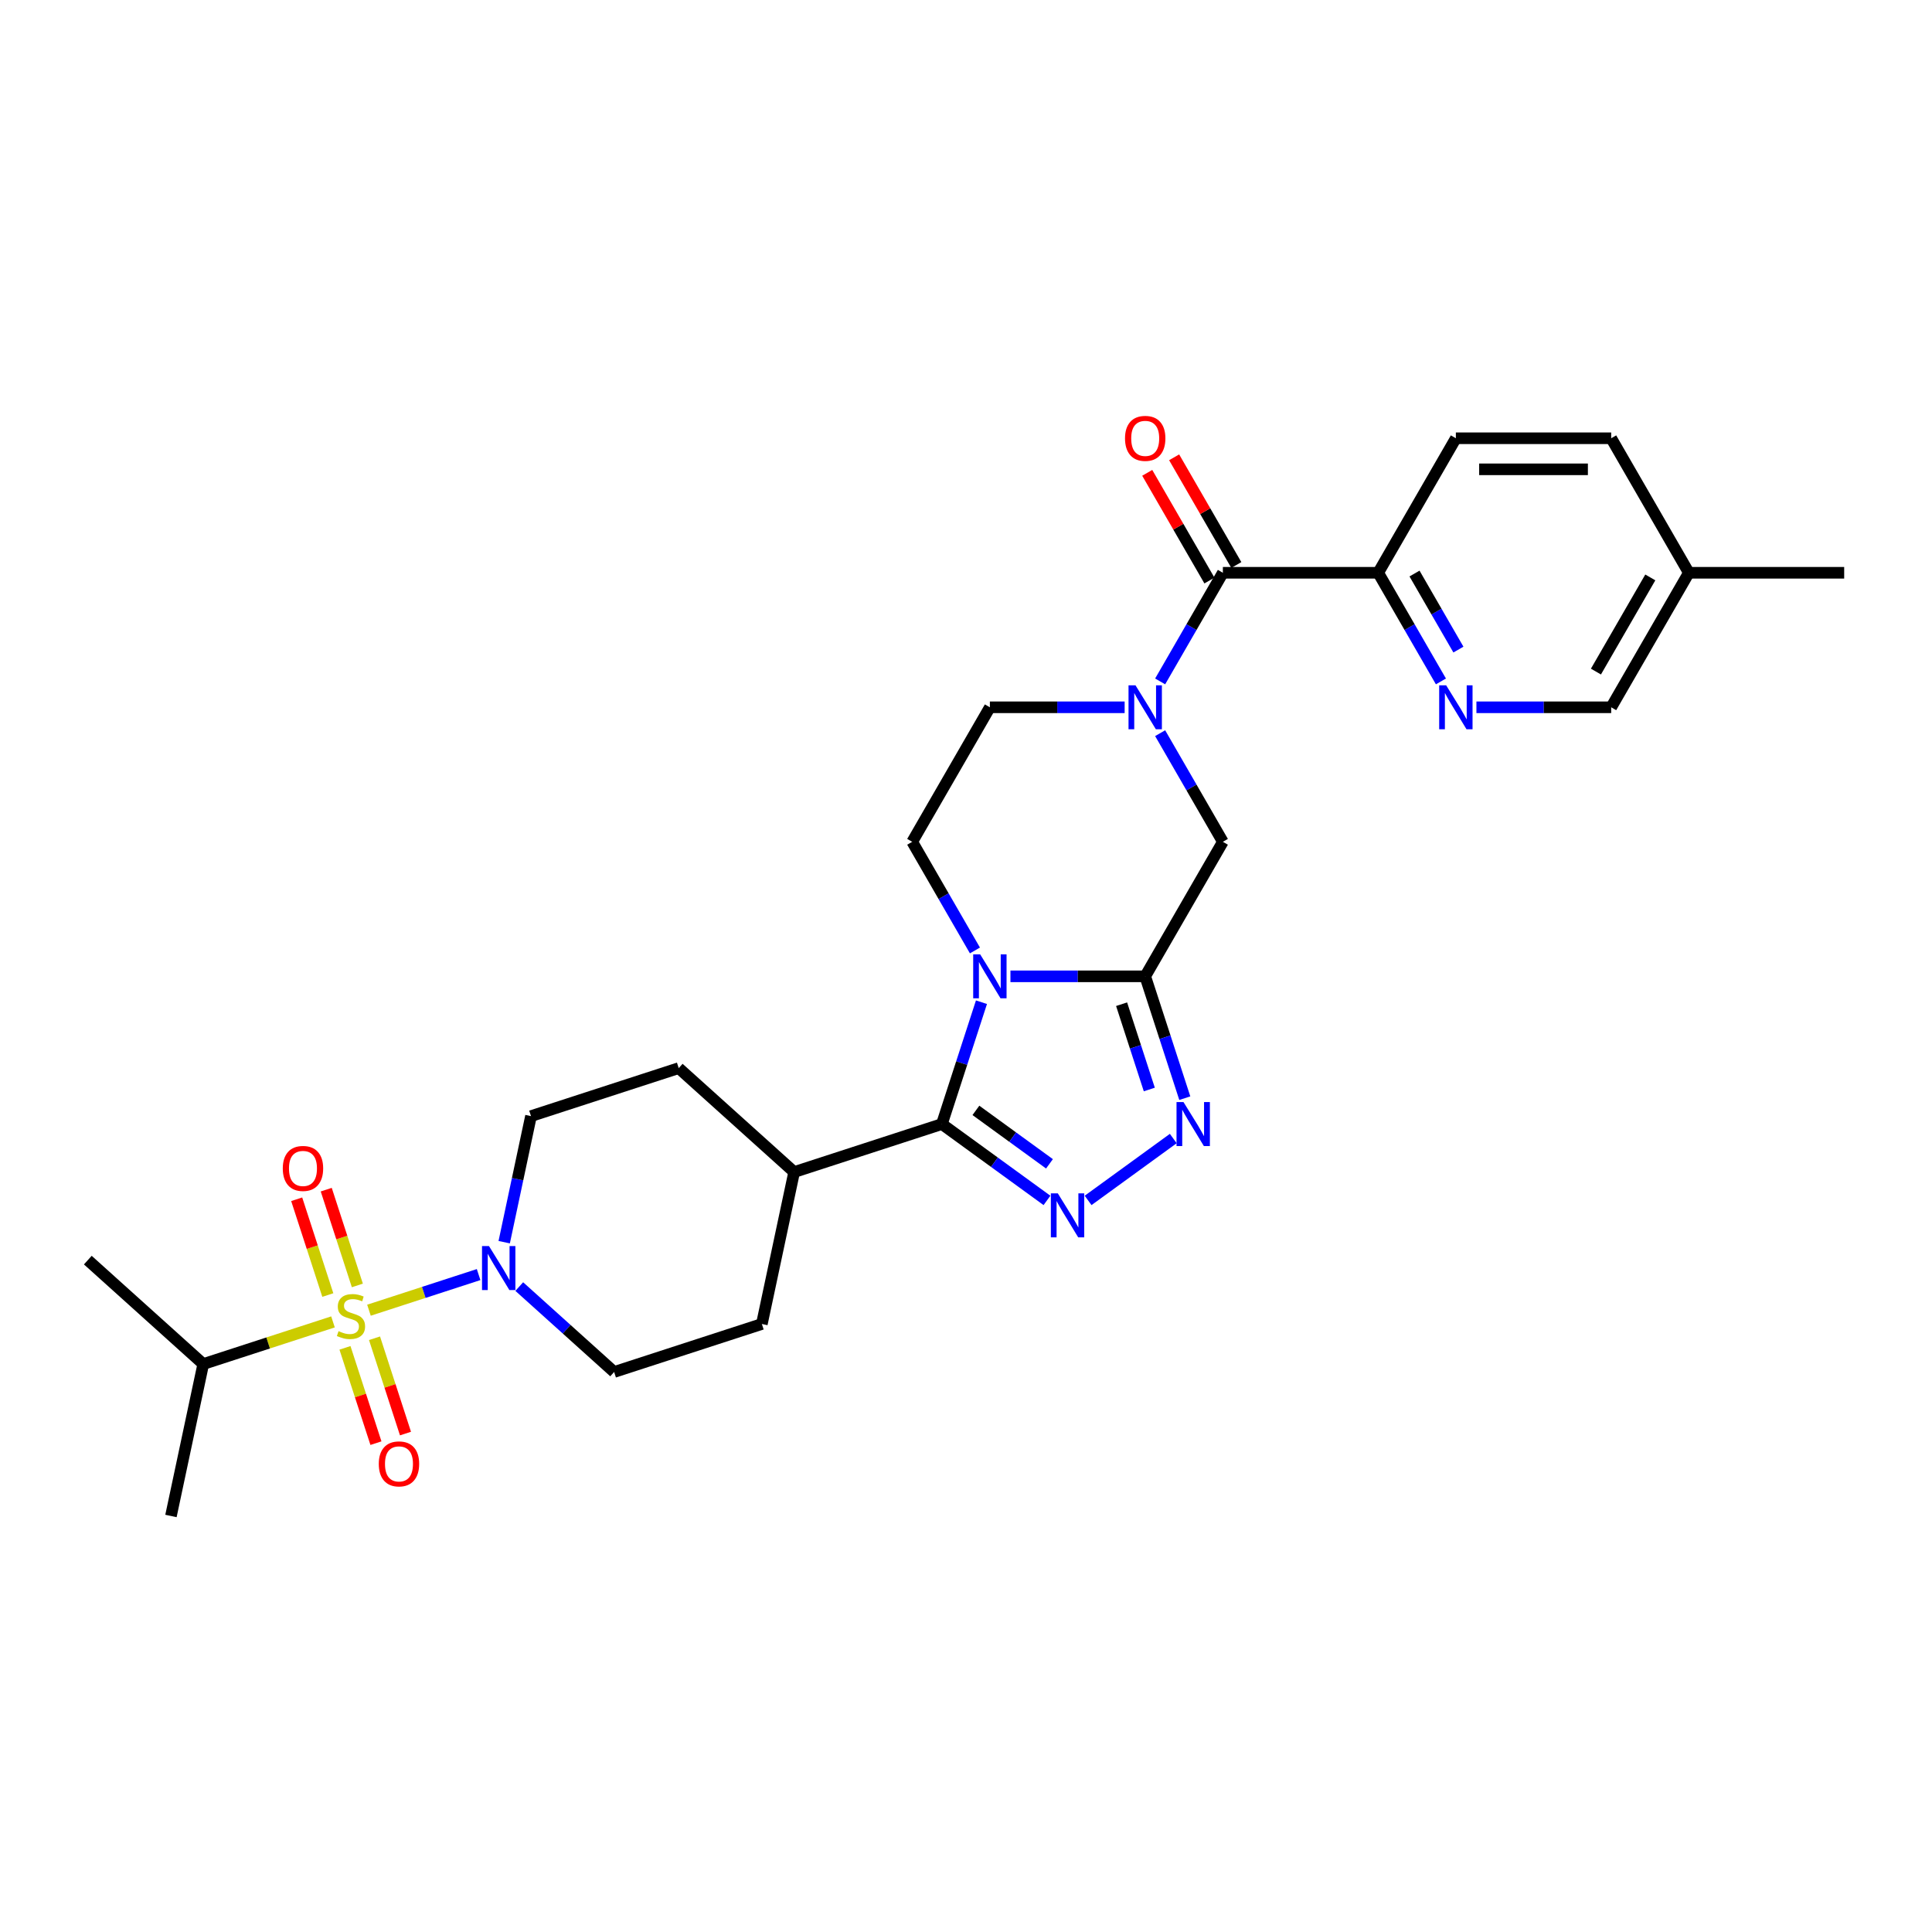 <?xml version='1.0' encoding='iso-8859-1'?>
<svg version='1.1' baseProfile='full'
              xmlns='http://www.w3.org/2000/svg'
                      xmlns:rdkit='http://www.rdkit.org/xml'
                      xmlns:xlink='http://www.w3.org/1999/xlink'
                  xml:space='preserve'
width='1000px' height='1000px' viewBox='0 0 1000 1000'>
<!-- END OF HEADER -->
<rect style='opacity:1.0;fill:#FFFFFF;stroke:none' width='1000' height='1000' x='0' y='0'> </rect>
<path class='bond-1' d='M 523.004,505.347 L 557.88,505.347' style='fill:none;fill-rule:evenodd;stroke:#0000FF;stroke-width:6px;stroke-linecap:butt;stroke-linejoin:miter;stroke-opacity:1' />
<path class='bond-1' d='M 557.88,505.347 L 592.756,505.347' style='fill:none;fill-rule:evenodd;stroke:#000000;stroke-width:6px;stroke-linecap:butt;stroke-linejoin:miter;stroke-opacity:1' />
<path class='bond-2' d='M 508.007,518.741 L 497.761,550.275' style='fill:none;fill-rule:evenodd;stroke:#0000FF;stroke-width:6px;stroke-linecap:butt;stroke-linejoin:miter;stroke-opacity:1' />
<path class='bond-2' d='M 497.761,550.275 L 487.515,581.81' style='fill:none;fill-rule:evenodd;stroke:#000000;stroke-width:6px;stroke-linecap:butt;stroke-linejoin:miter;stroke-opacity:1' />
<path class='bond-9' d='M 504.626,491.953 L 488.393,463.837' style='fill:none;fill-rule:evenodd;stroke:#0000FF;stroke-width:6px;stroke-linecap:butt;stroke-linejoin:miter;stroke-opacity:1' />
<path class='bond-9' d='M 488.393,463.837 L 472.16,435.721' style='fill:none;fill-rule:evenodd;stroke:#000000;stroke-width:6px;stroke-linecap:butt;stroke-linejoin:miter;stroke-opacity:1' />
<path class='bond-0' d='M 190.974,678.161 L 219.351,668.941' style='fill:none;fill-rule:evenodd;stroke:#CCCC00;stroke-width:6px;stroke-linecap:butt;stroke-linejoin:miter;stroke-opacity:1' />
<path class='bond-0' d='M 219.351,668.941 L 247.727,659.721' style='fill:none;fill-rule:evenodd;stroke:#0000FF;stroke-width:6px;stroke-linecap:butt;stroke-linejoin:miter;stroke-opacity:1' />
<path class='bond-12' d='M 178.558,697.644 L 186.573,722.311' style='fill:none;fill-rule:evenodd;stroke:#CCCC00;stroke-width:6px;stroke-linecap:butt;stroke-linejoin:miter;stroke-opacity:1' />
<path class='bond-12' d='M 186.573,722.311 L 194.588,746.978' style='fill:none;fill-rule:evenodd;stroke:#FF0000;stroke-width:6px;stroke-linecap:butt;stroke-linejoin:miter;stroke-opacity:1' />
<path class='bond-12' d='M 193.851,692.675 L 201.865,717.342' style='fill:none;fill-rule:evenodd;stroke:#CCCC00;stroke-width:6px;stroke-linecap:butt;stroke-linejoin:miter;stroke-opacity:1' />
<path class='bond-12' d='M 201.865,717.342 L 209.88,742.009' style='fill:none;fill-rule:evenodd;stroke:#FF0000;stroke-width:6px;stroke-linecap:butt;stroke-linejoin:miter;stroke-opacity:1' />
<path class='bond-13' d='M 184.969,665.34 L 176.915,640.552' style='fill:none;fill-rule:evenodd;stroke:#CCCC00;stroke-width:6px;stroke-linecap:butt;stroke-linejoin:miter;stroke-opacity:1' />
<path class='bond-13' d='M 176.915,640.552 L 168.861,615.765' style='fill:none;fill-rule:evenodd;stroke:#FF0000;stroke-width:6px;stroke-linecap:butt;stroke-linejoin:miter;stroke-opacity:1' />
<path class='bond-13' d='M 169.676,670.309 L 161.622,645.521' style='fill:none;fill-rule:evenodd;stroke:#CCCC00;stroke-width:6px;stroke-linecap:butt;stroke-linejoin:miter;stroke-opacity:1' />
<path class='bond-13' d='M 161.622,645.521 L 153.568,620.734' style='fill:none;fill-rule:evenodd;stroke:#FF0000;stroke-width:6px;stroke-linecap:butt;stroke-linejoin:miter;stroke-opacity:1' />
<path class='bond-16' d='M 172.354,684.211 L 138.778,695.121' style='fill:none;fill-rule:evenodd;stroke:#CCCC00;stroke-width:6px;stroke-linecap:butt;stroke-linejoin:miter;stroke-opacity:1' />
<path class='bond-16' d='M 138.778,695.121 L 105.202,706.031' style='fill:none;fill-rule:evenodd;stroke:#000000;stroke-width:6px;stroke-linecap:butt;stroke-linejoin:miter;stroke-opacity:1' />
<path class='bond-4' d='M 592.756,505.347 L 603.003,536.881' style='fill:none;fill-rule:evenodd;stroke:#000000;stroke-width:6px;stroke-linecap:butt;stroke-linejoin:miter;stroke-opacity:1' />
<path class='bond-4' d='M 603.003,536.881 L 613.249,568.415' style='fill:none;fill-rule:evenodd;stroke:#0000FF;stroke-width:6px;stroke-linecap:butt;stroke-linejoin:miter;stroke-opacity:1' />
<path class='bond-4' d='M 580.538,519.776 L 587.71,541.85' style='fill:none;fill-rule:evenodd;stroke:#000000;stroke-width:6px;stroke-linecap:butt;stroke-linejoin:miter;stroke-opacity:1' />
<path class='bond-4' d='M 587.71,541.85 L 594.882,563.924' style='fill:none;fill-rule:evenodd;stroke:#0000FF;stroke-width:6px;stroke-linecap:butt;stroke-linejoin:miter;stroke-opacity:1' />
<path class='bond-8' d='M 592.756,505.347 L 632.955,435.721' style='fill:none;fill-rule:evenodd;stroke:#000000;stroke-width:6px;stroke-linecap:butt;stroke-linejoin:miter;stroke-opacity:1' />
<path class='bond-3' d='M 487.515,581.81 L 514.714,601.571' style='fill:none;fill-rule:evenodd;stroke:#000000;stroke-width:6px;stroke-linecap:butt;stroke-linejoin:miter;stroke-opacity:1' />
<path class='bond-3' d='M 514.714,601.571 L 541.913,621.332' style='fill:none;fill-rule:evenodd;stroke:#0000FF;stroke-width:6px;stroke-linecap:butt;stroke-linejoin:miter;stroke-opacity:1' />
<path class='bond-3' d='M 505.126,574.729 L 524.165,588.562' style='fill:none;fill-rule:evenodd;stroke:#000000;stroke-width:6px;stroke-linecap:butt;stroke-linejoin:miter;stroke-opacity:1' />
<path class='bond-3' d='M 524.165,588.562 L 543.205,602.395' style='fill:none;fill-rule:evenodd;stroke:#0000FF;stroke-width:6px;stroke-linecap:butt;stroke-linejoin:miter;stroke-opacity:1' />
<path class='bond-15' d='M 487.515,581.81 L 411.052,606.654' style='fill:none;fill-rule:evenodd;stroke:#000000;stroke-width:6px;stroke-linecap:butt;stroke-linejoin:miter;stroke-opacity:1' />
<path class='bond-30' d='M 563.202,621.332 L 607.285,589.304' style='fill:none;fill-rule:evenodd;stroke:#0000FF;stroke-width:6px;stroke-linecap:butt;stroke-linejoin:miter;stroke-opacity:1' />
<path class='bond-5' d='M 582.112,366.094 L 547.235,366.094' style='fill:none;fill-rule:evenodd;stroke:#0000FF;stroke-width:6px;stroke-linecap:butt;stroke-linejoin:miter;stroke-opacity:1' />
<path class='bond-5' d='M 547.235,366.094 L 512.359,366.094' style='fill:none;fill-rule:evenodd;stroke:#000000;stroke-width:6px;stroke-linecap:butt;stroke-linejoin:miter;stroke-opacity:1' />
<path class='bond-7' d='M 600.49,352.7 L 616.722,324.584' style='fill:none;fill-rule:evenodd;stroke:#0000FF;stroke-width:6px;stroke-linecap:butt;stroke-linejoin:miter;stroke-opacity:1' />
<path class='bond-7' d='M 616.722,324.584 L 632.955,296.468' style='fill:none;fill-rule:evenodd;stroke:#000000;stroke-width:6px;stroke-linecap:butt;stroke-linejoin:miter;stroke-opacity:1' />
<path class='bond-29' d='M 600.49,379.489 L 616.722,407.605' style='fill:none;fill-rule:evenodd;stroke:#0000FF;stroke-width:6px;stroke-linecap:butt;stroke-linejoin:miter;stroke-opacity:1' />
<path class='bond-29' d='M 616.722,407.605 L 632.955,435.721' style='fill:none;fill-rule:evenodd;stroke:#000000;stroke-width:6px;stroke-linecap:butt;stroke-linejoin:miter;stroke-opacity:1' />
<path class='bond-6' d='M 260.974,642.948 L 267.908,610.325' style='fill:none;fill-rule:evenodd;stroke:#0000FF;stroke-width:6px;stroke-linecap:butt;stroke-linejoin:miter;stroke-opacity:1' />
<path class='bond-6' d='M 267.908,610.325 L 274.842,577.702' style='fill:none;fill-rule:evenodd;stroke:#000000;stroke-width:6px;stroke-linecap:butt;stroke-linejoin:miter;stroke-opacity:1' />
<path class='bond-31' d='M 268.771,665.927 L 293.323,688.033' style='fill:none;fill-rule:evenodd;stroke:#0000FF;stroke-width:6px;stroke-linecap:butt;stroke-linejoin:miter;stroke-opacity:1' />
<path class='bond-31' d='M 293.323,688.033 L 317.874,710.139' style='fill:none;fill-rule:evenodd;stroke:#000000;stroke-width:6px;stroke-linecap:butt;stroke-linejoin:miter;stroke-opacity:1' />
<path class='bond-11' d='M 632.955,296.468 L 713.353,296.468' style='fill:none;fill-rule:evenodd;stroke:#000000;stroke-width:6px;stroke-linecap:butt;stroke-linejoin:miter;stroke-opacity:1' />
<path class='bond-19' d='M 639.918,292.448 L 623.824,264.573' style='fill:none;fill-rule:evenodd;stroke:#000000;stroke-width:6px;stroke-linecap:butt;stroke-linejoin:miter;stroke-opacity:1' />
<path class='bond-19' d='M 623.824,264.573 L 607.731,236.698' style='fill:none;fill-rule:evenodd;stroke:#FF0000;stroke-width:6px;stroke-linecap:butt;stroke-linejoin:miter;stroke-opacity:1' />
<path class='bond-19' d='M 625.993,300.488 L 609.899,272.613' style='fill:none;fill-rule:evenodd;stroke:#000000;stroke-width:6px;stroke-linecap:butt;stroke-linejoin:miter;stroke-opacity:1' />
<path class='bond-19' d='M 609.899,272.613 L 593.805,244.738' style='fill:none;fill-rule:evenodd;stroke:#FF0000;stroke-width:6px;stroke-linecap:butt;stroke-linejoin:miter;stroke-opacity:1' />
<path class='bond-14' d='M 472.16,435.721 L 512.359,366.094' style='fill:none;fill-rule:evenodd;stroke:#000000;stroke-width:6px;stroke-linecap:butt;stroke-linejoin:miter;stroke-opacity:1' />
<path class='bond-10' d='M 745.818,352.7 L 729.586,324.584' style='fill:none;fill-rule:evenodd;stroke:#0000FF;stroke-width:6px;stroke-linecap:butt;stroke-linejoin:miter;stroke-opacity:1' />
<path class='bond-10' d='M 729.586,324.584 L 713.353,296.468' style='fill:none;fill-rule:evenodd;stroke:#000000;stroke-width:6px;stroke-linecap:butt;stroke-linejoin:miter;stroke-opacity:1' />
<path class='bond-10' d='M 754.874,336.225 L 743.511,316.544' style='fill:none;fill-rule:evenodd;stroke:#0000FF;stroke-width:6px;stroke-linecap:butt;stroke-linejoin:miter;stroke-opacity:1' />
<path class='bond-10' d='M 743.511,316.544 L 732.148,296.863' style='fill:none;fill-rule:evenodd;stroke:#000000;stroke-width:6px;stroke-linecap:butt;stroke-linejoin:miter;stroke-opacity:1' />
<path class='bond-23' d='M 764.196,366.094 L 799.073,366.094' style='fill:none;fill-rule:evenodd;stroke:#0000FF;stroke-width:6px;stroke-linecap:butt;stroke-linejoin:miter;stroke-opacity:1' />
<path class='bond-23' d='M 799.073,366.094 L 833.949,366.094' style='fill:none;fill-rule:evenodd;stroke:#000000;stroke-width:6px;stroke-linecap:butt;stroke-linejoin:miter;stroke-opacity:1' />
<path class='bond-22' d='M 713.353,296.468 L 753.552,226.842' style='fill:none;fill-rule:evenodd;stroke:#000000;stroke-width:6px;stroke-linecap:butt;stroke-linejoin:miter;stroke-opacity:1' />
<path class='bond-20' d='M 411.052,606.654 L 394.336,685.294' style='fill:none;fill-rule:evenodd;stroke:#000000;stroke-width:6px;stroke-linecap:butt;stroke-linejoin:miter;stroke-opacity:1' />
<path class='bond-21' d='M 411.052,606.654 L 351.305,552.857' style='fill:none;fill-rule:evenodd;stroke:#000000;stroke-width:6px;stroke-linecap:butt;stroke-linejoin:miter;stroke-opacity:1' />
<path class='bond-26' d='M 105.202,706.031 L 88.486,784.671' style='fill:none;fill-rule:evenodd;stroke:#000000;stroke-width:6px;stroke-linecap:butt;stroke-linejoin:miter;stroke-opacity:1' />
<path class='bond-27' d='M 105.202,706.031 L 45.455,652.234' style='fill:none;fill-rule:evenodd;stroke:#000000;stroke-width:6px;stroke-linecap:butt;stroke-linejoin:miter;stroke-opacity:1' />
<path class='bond-17' d='M 274.842,577.702 L 351.305,552.857' style='fill:none;fill-rule:evenodd;stroke:#000000;stroke-width:6px;stroke-linecap:butt;stroke-linejoin:miter;stroke-opacity:1' />
<path class='bond-18' d='M 317.874,710.139 L 394.336,685.294' style='fill:none;fill-rule:evenodd;stroke:#000000;stroke-width:6px;stroke-linecap:butt;stroke-linejoin:miter;stroke-opacity:1' />
<path class='bond-25' d='M 753.552,226.842 L 833.949,226.842' style='fill:none;fill-rule:evenodd;stroke:#000000;stroke-width:6px;stroke-linecap:butt;stroke-linejoin:miter;stroke-opacity:1' />
<path class='bond-25' d='M 765.611,242.921 L 821.889,242.921' style='fill:none;fill-rule:evenodd;stroke:#000000;stroke-width:6px;stroke-linecap:butt;stroke-linejoin:miter;stroke-opacity:1' />
<path class='bond-32' d='M 833.949,366.094 L 874.148,296.468' style='fill:none;fill-rule:evenodd;stroke:#000000;stroke-width:6px;stroke-linecap:butt;stroke-linejoin:miter;stroke-opacity:1' />
<path class='bond-32' d='M 826.054,347.611 L 854.193,298.872' style='fill:none;fill-rule:evenodd;stroke:#000000;stroke-width:6px;stroke-linecap:butt;stroke-linejoin:miter;stroke-opacity:1' />
<path class='bond-24' d='M 874.148,296.468 L 833.949,226.842' style='fill:none;fill-rule:evenodd;stroke:#000000;stroke-width:6px;stroke-linecap:butt;stroke-linejoin:miter;stroke-opacity:1' />
<path class='bond-28' d='M 874.148,296.468 L 954.545,296.468' style='fill:none;fill-rule:evenodd;stroke:#000000;stroke-width:6px;stroke-linecap:butt;stroke-linejoin:miter;stroke-opacity:1' />
<path  class='atom-0' d='M 507.326 493.963
L 514.787 506.022
Q 515.527 507.212, 516.716 509.367
Q 517.906 511.521, 517.971 511.65
L 517.971 493.963
L 520.994 493.963
L 520.994 516.731
L 517.874 516.731
L 509.867 503.546
Q 508.934 502.002, 507.937 500.234
Q 506.972 498.465, 506.683 497.918
L 506.683 516.731
L 503.724 516.731
L 503.724 493.963
L 507.326 493.963
' fill='#0000FF'/>
<path  class='atom-1' d='M 175.232 689.001
Q 175.49 689.098, 176.551 689.548
Q 177.612 689.998, 178.77 690.287
Q 179.96 690.545, 181.117 690.545
Q 183.272 690.545, 184.526 689.516
Q 185.781 688.454, 185.781 686.621
Q 185.781 685.367, 185.137 684.595
Q 184.526 683.823, 183.562 683.405
Q 182.597 682.987, 180.989 682.505
Q 178.963 681.894, 177.741 681.315
Q 176.551 680.736, 175.683 679.514
Q 174.846 678.292, 174.846 676.234
Q 174.846 673.372, 176.776 671.603
Q 178.738 669.834, 182.597 669.834
Q 185.234 669.834, 188.225 671.088
L 187.485 673.565
Q 184.751 672.439, 182.693 672.439
Q 180.474 672.439, 179.252 673.372
Q 178.03 674.272, 178.062 675.848
Q 178.062 677.07, 178.673 677.81
Q 179.317 678.549, 180.217 678.967
Q 181.15 679.386, 182.693 679.868
Q 184.751 680.511, 185.974 681.154
Q 187.196 681.797, 188.064 683.116
Q 188.964 684.402, 188.964 686.621
Q 188.964 689.773, 186.842 691.477
Q 184.751 693.15, 181.246 693.15
Q 179.22 693.15, 177.676 692.699
Q 176.165 692.281, 174.364 691.542
L 175.232 689.001
' fill='#CCCC00'/>
<path  class='atom-4' d='M 547.525 617.682
L 554.986 629.741
Q 555.725 630.931, 556.915 633.086
Q 558.105 635.241, 558.169 635.369
L 558.169 617.682
L 561.192 617.682
L 561.192 640.45
L 558.073 640.45
L 550.065 627.265
Q 549.133 625.722, 548.136 623.953
Q 547.171 622.184, 546.882 621.637
L 546.882 640.45
L 543.923 640.45
L 543.923 617.682
L 547.525 617.682
' fill='#0000FF'/>
<path  class='atom-5' d='M 612.568 570.425
L 620.029 582.485
Q 620.768 583.675, 621.958 585.829
Q 623.148 587.984, 623.212 588.113
L 623.212 570.425
L 626.235 570.425
L 626.235 593.194
L 623.116 593.194
L 615.108 580.009
Q 614.176 578.465, 613.179 576.696
Q 612.214 574.928, 611.925 574.381
L 611.925 593.194
L 608.966 593.194
L 608.966 570.425
L 612.568 570.425
' fill='#0000FF'/>
<path  class='atom-6' d='M 587.724 354.71
L 595.184 366.77
Q 595.924 367.96, 597.114 370.114
Q 598.304 372.269, 598.368 372.397
L 598.368 354.71
L 601.391 354.71
L 601.391 377.479
L 598.272 377.479
L 590.264 364.293
Q 589.332 362.75, 588.335 360.981
Q 587.37 359.212, 587.08 358.666
L 587.08 377.479
L 584.122 377.479
L 584.122 354.71
L 587.724 354.71
' fill='#0000FF'/>
<path  class='atom-7' d='M 253.094 644.958
L 260.555 657.018
Q 261.294 658.207, 262.484 660.362
Q 263.674 662.517, 263.739 662.645
L 263.739 644.958
L 266.762 644.958
L 266.762 667.726
L 263.642 667.726
L 255.634 654.541
Q 254.702 652.998, 253.705 651.229
Q 252.74 649.46, 252.451 648.913
L 252.451 667.726
L 249.492 667.726
L 249.492 644.958
L 253.094 644.958
' fill='#0000FF'/>
<path  class='atom-11' d='M 748.519 354.71
L 755.98 366.77
Q 756.719 367.96, 757.909 370.114
Q 759.099 372.269, 759.163 372.397
L 759.163 354.71
L 762.186 354.71
L 762.186 377.479
L 759.067 377.479
L 751.059 364.293
Q 750.127 362.75, 749.13 360.981
Q 748.165 359.212, 747.875 358.666
L 747.875 377.479
L 744.917 377.479
L 744.917 354.71
L 748.519 354.71
' fill='#0000FF'/>
<path  class='atom-13' d='M 196.057 757.713
Q 196.057 752.246, 198.758 749.191
Q 201.459 746.136, 206.508 746.136
Q 211.557 746.136, 214.259 749.191
Q 216.96 752.246, 216.96 757.713
Q 216.96 763.245, 214.227 766.396
Q 211.493 769.516, 206.508 769.516
Q 201.492 769.516, 198.758 766.396
Q 196.057 763.277, 196.057 757.713
M 206.508 766.943
Q 209.982 766.943, 211.847 764.628
Q 213.744 762.28, 213.744 757.713
Q 213.744 753.243, 211.847 750.992
Q 209.982 748.709, 206.508 748.709
Q 203.035 748.709, 201.138 750.96
Q 199.273 753.211, 199.273 757.713
Q 199.273 762.312, 201.138 764.628
Q 203.035 766.943, 206.508 766.943
' fill='#FF0000'/>
<path  class='atom-14' d='M 146.368 604.788
Q 146.368 599.321, 149.07 596.266
Q 151.771 593.211, 156.82 593.211
Q 161.869 593.211, 164.57 596.266
Q 167.272 599.321, 167.272 604.788
Q 167.272 610.319, 164.538 613.471
Q 161.805 616.59, 156.82 616.59
Q 151.803 616.59, 149.07 613.471
Q 146.368 610.352, 146.368 604.788
M 156.82 614.018
Q 160.293 614.018, 162.158 611.702
Q 164.056 609.355, 164.056 604.788
Q 164.056 600.318, 162.158 598.067
Q 160.293 595.784, 156.82 595.784
Q 153.347 595.784, 151.449 598.035
Q 149.584 600.286, 149.584 604.788
Q 149.584 609.387, 151.449 611.702
Q 153.347 614.018, 156.82 614.018
' fill='#FF0000'/>
<path  class='atom-20' d='M 582.305 226.906
Q 582.305 221.439, 585.006 218.384
Q 587.707 215.329, 592.756 215.329
Q 597.805 215.329, 600.507 218.384
Q 603.208 221.439, 603.208 226.906
Q 603.208 232.437, 600.475 235.589
Q 597.741 238.708, 592.756 238.708
Q 587.74 238.708, 585.006 235.589
Q 582.305 232.469, 582.305 226.906
M 592.756 236.136
Q 596.23 236.136, 598.095 233.82
Q 599.992 231.473, 599.992 226.906
Q 599.992 222.436, 598.095 220.185
Q 596.23 217.901, 592.756 217.901
Q 589.283 217.901, 587.386 220.153
Q 585.521 222.404, 585.521 226.906
Q 585.521 231.505, 587.386 233.82
Q 589.283 236.136, 592.756 236.136
' fill='#FF0000'/>
</svg>
